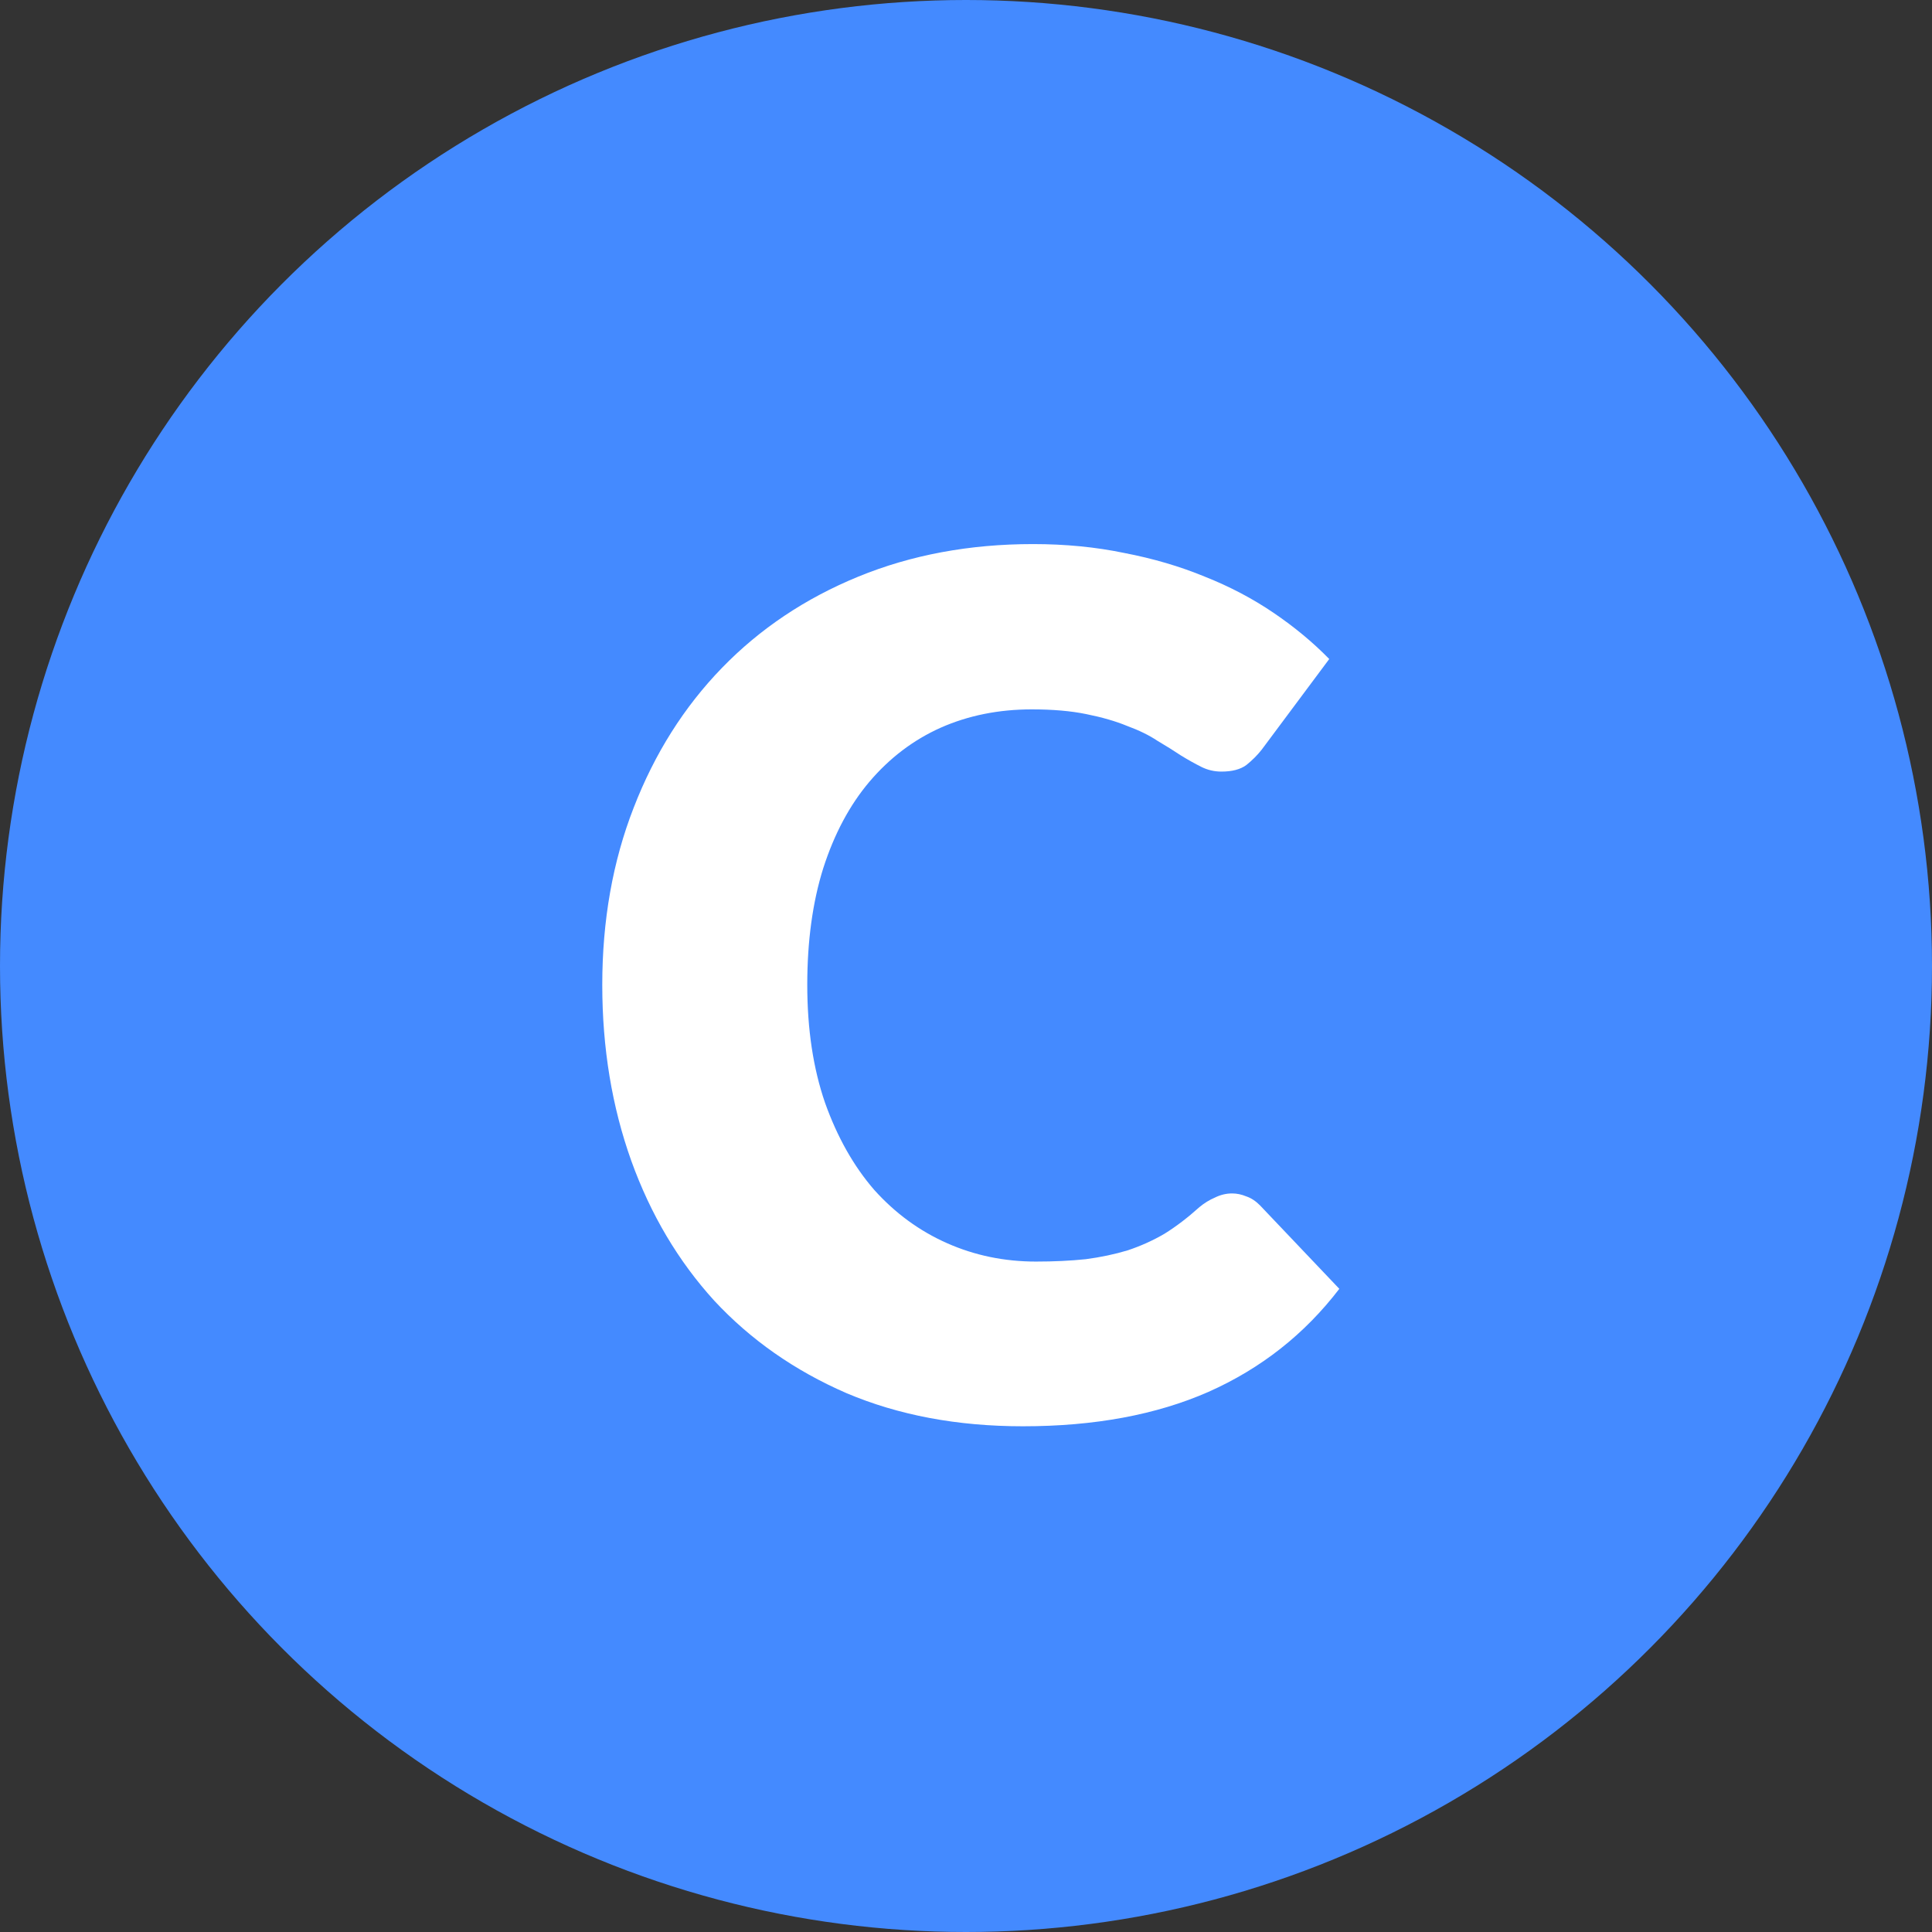 <svg xmlns="http://www.w3.org/2000/svg" width="75" height="75" viewBox="0 0 75 75" fill="none"><rect x="0" y="0" width="75" height="75" fill="#333333" stroke="none"/><circle cx="37.5" cy="37.5" r="37.5" fill="#448AFF"></circle><path d="M47.829 46.329C48.013 46.329 48.197 46.367 48.381 46.444C48.565 46.505 48.741 46.62 48.91 46.789L51.992 50.032C50.643 51.795 48.948 53.129 46.909 54.034C44.885 54.923 42.485 55.368 39.71 55.368C37.165 55.368 34.88 54.939 32.856 54.08C30.847 53.206 29.138 52.01 27.727 50.492C26.332 48.959 25.258 47.149 24.507 45.064C23.756 42.963 23.38 40.686 23.38 38.233C23.38 35.734 23.786 33.441 24.599 31.356C25.412 29.255 26.554 27.446 28.026 25.928C29.498 24.41 31.261 23.229 33.316 22.386C35.371 21.543 37.632 21.121 40.101 21.121C41.358 21.121 42.539 21.236 43.643 21.466C44.762 21.681 45.805 21.987 46.771 22.386C47.737 22.769 48.626 23.237 49.439 23.789C50.252 24.341 50.972 24.939 51.601 25.583L48.979 29.102C48.81 29.317 48.611 29.516 48.381 29.7C48.151 29.869 47.829 29.953 47.415 29.953C47.139 29.953 46.878 29.892 46.633 29.769C46.388 29.646 46.127 29.501 45.851 29.332C45.575 29.148 45.268 28.956 44.931 28.757C44.609 28.542 44.218 28.351 43.758 28.182C43.313 27.998 42.784 27.845 42.171 27.722C41.573 27.599 40.868 27.538 40.055 27.538C38.767 27.538 37.586 27.776 36.513 28.251C35.455 28.726 34.535 29.424 33.753 30.344C32.986 31.249 32.388 32.368 31.959 33.702C31.545 35.021 31.338 36.531 31.338 38.233C31.338 39.95 31.568 41.476 32.028 42.81C32.503 44.144 33.14 45.271 33.937 46.191C34.75 47.096 35.693 47.786 36.766 48.261C37.839 48.736 38.989 48.974 40.216 48.974C40.921 48.974 41.565 48.943 42.148 48.882C42.731 48.805 43.275 48.69 43.781 48.537C44.287 48.368 44.762 48.154 45.207 47.893C45.652 47.617 46.104 47.272 46.564 46.858C46.748 46.705 46.947 46.582 47.162 46.49C47.377 46.383 47.599 46.329 47.829 46.329Z" fill="white"></path></svg>